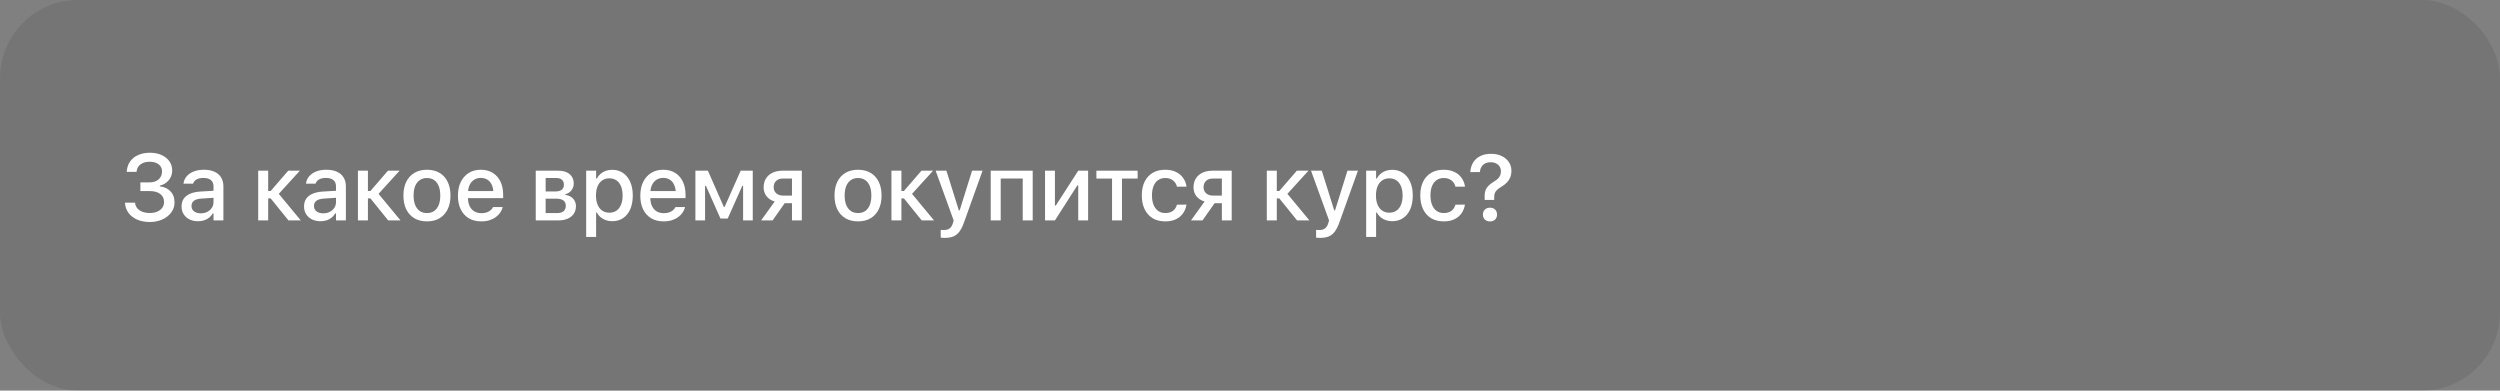 <?xml version="1.0" encoding="UTF-8"?> <svg xmlns="http://www.w3.org/2000/svg" width="320" height="50" viewBox="0 0 320 50" fill="none"><rect x="0" y="0" width="320" height="50" fill="#808080" stroke="none"/><rect width="320" height="50" rx="10" fill="#1A1B1D" fill-opacity="0.1"></rect><path d="M190.039 25.588L190.033 25.119C190.025 24.842 190.059 24.596 190.133 24.381C190.211 24.166 190.336 23.971 190.508 23.795C190.68 23.615 190.898 23.445 191.164 23.285C191.398 23.141 191.586 23.004 191.727 22.875C191.867 22.742 191.967 22.6 192.025 22.447C192.088 22.295 192.119 22.121 192.119 21.926V21.914C192.119 21.691 192.064 21.494 191.955 21.322C191.85 21.15 191.697 21.016 191.498 20.918C191.303 20.816 191.072 20.766 190.807 20.766C190.537 20.766 190.303 20.816 190.104 20.918C189.904 21.02 189.746 21.166 189.629 21.357C189.512 21.545 189.445 21.766 189.43 22.02L189.418 22.025L188.205 22.031V22.02C188.225 21.582 188.336 21.188 188.539 20.836C188.746 20.48 189.045 20.201 189.436 19.998C189.826 19.791 190.303 19.688 190.865 19.688C191.385 19.688 191.838 19.783 192.225 19.975C192.615 20.162 192.918 20.42 193.133 20.748C193.352 21.072 193.461 21.443 193.461 21.861V21.873C193.461 22.174 193.412 22.447 193.314 22.693C193.217 22.936 193.076 23.154 192.893 23.35C192.709 23.541 192.486 23.715 192.225 23.871C191.975 24.02 191.779 24.16 191.639 24.293C191.498 24.422 191.398 24.561 191.34 24.709C191.285 24.854 191.258 25.027 191.258 25.23V25.588H190.039ZM190.719 28.342C190.449 28.342 190.23 28.262 190.062 28.102C189.895 27.941 189.811 27.73 189.811 27.469C189.811 27.203 189.895 26.99 190.062 26.83C190.23 26.666 190.449 26.584 190.719 26.584C190.992 26.584 191.211 26.666 191.375 26.83C191.539 26.99 191.621 27.203 191.621 27.469C191.621 27.73 191.539 27.941 191.375 28.102C191.211 28.262 190.992 28.342 190.719 28.342Z" fill="white"></path><path d="M184.791 28.336C184.174 28.336 183.641 28.203 183.191 27.938C182.746 27.668 182.402 27.285 182.16 26.789C181.918 26.293 181.797 25.701 181.797 25.014V25.002C181.797 24.326 181.916 23.744 182.154 23.256C182.396 22.768 182.74 22.391 183.186 22.125C183.635 21.859 184.168 21.727 184.785 21.727C185.32 21.727 185.779 21.82 186.162 22.008C186.549 22.191 186.855 22.445 187.082 22.77C187.312 23.09 187.457 23.455 187.516 23.865L187.521 23.895H186.297L186.291 23.883C186.221 23.57 186.059 23.311 185.805 23.104C185.551 22.893 185.213 22.787 184.791 22.787C184.439 22.787 184.137 22.877 183.883 23.057C183.629 23.232 183.434 23.486 183.297 23.818C183.164 24.15 183.098 24.545 183.098 25.002V25.014C183.098 25.482 183.166 25.885 183.303 26.221C183.439 26.557 183.635 26.816 183.889 27C184.143 27.18 184.443 27.27 184.791 27.27C185.189 27.27 185.512 27.182 185.758 27.006C186.008 26.83 186.184 26.57 186.285 26.227L186.297 26.197L187.516 26.191L187.504 26.244C187.43 26.658 187.279 27.021 187.053 27.334C186.826 27.646 186.523 27.893 186.145 28.072C185.77 28.248 185.318 28.336 184.791 28.336Z" fill="white"></path><path d="M174.869 30.33V21.846H176.141V22.848H176.24C176.361 22.613 176.518 22.414 176.709 22.25C176.904 22.086 177.127 21.959 177.377 21.869C177.627 21.779 177.9 21.734 178.197 21.734C178.732 21.734 179.197 21.871 179.592 22.145C179.986 22.414 180.291 22.795 180.506 23.287C180.725 23.775 180.834 24.354 180.834 25.021V25.033C180.834 25.705 180.727 26.287 180.512 26.779C180.297 27.268 179.992 27.646 179.598 27.916C179.203 28.182 178.736 28.314 178.197 28.314C177.904 28.314 177.631 28.27 177.377 28.18C177.123 28.086 176.898 27.957 176.703 27.793C176.508 27.629 176.354 27.432 176.24 27.201H176.141V30.33H174.869ZM177.834 27.225C178.189 27.225 178.494 27.137 178.748 26.961C179.002 26.785 179.195 26.533 179.328 26.205C179.465 25.877 179.533 25.486 179.533 25.033V25.021C179.533 24.564 179.465 24.172 179.328 23.844C179.195 23.516 179.002 23.264 178.748 23.088C178.494 22.912 178.189 22.824 177.834 22.824C177.482 22.824 177.178 22.914 176.92 23.094C176.662 23.27 176.465 23.521 176.328 23.85C176.191 24.174 176.123 24.564 176.123 25.021V25.033C176.123 25.482 176.191 25.871 176.328 26.199C176.465 26.527 176.662 26.781 176.92 26.961C177.178 27.137 177.482 27.225 177.834 27.225Z" fill="white"></path><path d="M168.971 30.449C168.893 30.449 168.809 30.445 168.719 30.438C168.629 30.434 168.543 30.428 168.461 30.42V29.418C168.523 29.426 168.592 29.432 168.666 29.436C168.744 29.439 168.818 29.441 168.889 29.441C169.186 29.441 169.426 29.371 169.609 29.23C169.793 29.094 169.932 28.865 170.025 28.545L170.119 28.217L167.811 21.848H169.188L170.986 27.584L170.588 26.928H171.074L170.682 27.584L172.475 21.848H173.816L171.449 28.451C171.27 28.959 171.07 29.357 170.852 29.646C170.633 29.939 170.373 30.146 170.072 30.268C169.771 30.389 169.404 30.449 168.971 30.449Z" fill="white"></path><path d="M163.752 25.398H163.43V28.211H162.152V21.848H163.43V24.449H163.746L165.996 21.848H167.484L164.695 24.912V24.701L167.602 28.211H166.025L163.752 25.398Z" fill="white"></path><path d="M156.398 28.211V26.008H155.467L153.92 28.211H152.449L154.189 25.791C153.748 25.666 153.4 25.443 153.146 25.123C152.896 24.803 152.771 24.426 152.771 23.992V23.98C152.771 23.539 152.871 23.16 153.07 22.844C153.273 22.523 153.557 22.277 153.92 22.105C154.287 21.934 154.715 21.848 155.203 21.848H157.658V28.211H156.398ZM155.268 25.035H156.398V22.85H155.268C154.893 22.85 154.596 22.949 154.377 23.148C154.162 23.348 154.055 23.621 154.055 23.969V23.98C154.055 24.285 154.162 24.537 154.377 24.736C154.596 24.936 154.893 25.035 155.268 25.035Z" fill="white"></path><path d="M149.146 28.336C148.529 28.336 147.996 28.203 147.547 27.938C147.102 27.668 146.758 27.285 146.516 26.789C146.273 26.293 146.152 25.701 146.152 25.014V25.002C146.152 24.326 146.271 23.744 146.51 23.256C146.752 22.768 147.096 22.391 147.541 22.125C147.99 21.859 148.523 21.727 149.141 21.727C149.676 21.727 150.135 21.82 150.518 22.008C150.904 22.191 151.211 22.445 151.438 22.77C151.668 23.09 151.812 23.455 151.871 23.865L151.877 23.895H150.652L150.646 23.883C150.576 23.57 150.414 23.311 150.16 23.104C149.906 22.893 149.568 22.787 149.146 22.787C148.795 22.787 148.492 22.877 148.238 23.057C147.984 23.232 147.789 23.486 147.652 23.818C147.52 24.15 147.453 24.545 147.453 25.002V25.014C147.453 25.482 147.521 25.885 147.658 26.221C147.795 26.557 147.99 26.816 148.244 27C148.498 27.18 148.799 27.27 149.146 27.27C149.545 27.27 149.867 27.182 150.113 27.006C150.363 26.83 150.539 26.57 150.641 26.227L150.652 26.197L151.871 26.191L151.859 26.244C151.785 26.658 151.635 27.021 151.408 27.334C151.182 27.646 150.879 27.893 150.5 28.072C150.125 28.248 149.674 28.336 149.146 28.336Z" fill="white"></path><path d="M145.617 21.848V22.855H143.613V28.211H142.342V22.855H140.338V21.848H145.617Z" fill="white"></path><path d="M133.766 28.211V21.848H135.031V26.312H135.693L134.832 26.793L138.014 21.848H139.279V28.211H138.014V23.729H137.352L138.213 23.242L135.031 28.211H133.766Z" fill="white"></path><path d="M126.812 28.211V21.848H132.186V28.211H130.908V22.85H128.09V28.211H126.812Z" fill="white"></path><path d="M120.922 30.449C120.844 30.449 120.76 30.445 120.67 30.438C120.58 30.434 120.494 30.428 120.412 30.42V29.418C120.475 29.426 120.543 29.432 120.617 29.436C120.695 29.439 120.77 29.441 120.84 29.441C121.137 29.441 121.377 29.371 121.561 29.23C121.744 29.094 121.883 28.865 121.977 28.545L122.07 28.217L119.762 21.848H121.139L122.938 27.584L122.539 26.928H123.025L122.633 27.584L124.426 21.848H125.768L123.4 28.451C123.221 28.959 123.021 29.357 122.803 29.646C122.584 29.939 122.324 30.146 122.023 30.268C121.723 30.389 121.355 30.449 120.922 30.449Z" fill="white"></path><path d="M115.703 25.398H115.381V28.211H114.104V21.848H115.381V24.449H115.697L117.947 21.848H119.436L116.646 24.912V24.701L119.553 28.211H117.977L115.703 25.398Z" fill="white"></path><path d="M109.828 28.336C109.207 28.336 108.67 28.203 108.217 27.938C107.768 27.672 107.422 27.293 107.18 26.801C106.938 26.305 106.816 25.717 106.816 25.037V25.025C106.816 24.342 106.938 23.754 107.18 23.262C107.426 22.77 107.773 22.391 108.223 22.125C108.676 21.859 109.211 21.727 109.828 21.727C110.449 21.727 110.984 21.859 111.434 22.125C111.883 22.387 112.229 22.766 112.471 23.262C112.717 23.754 112.84 24.342 112.84 25.025V25.037C112.84 25.717 112.717 26.305 112.471 26.801C112.229 27.293 111.883 27.672 111.434 27.938C110.988 28.203 110.453 28.336 109.828 28.336ZM109.828 27.27C110.191 27.27 110.5 27.182 110.754 27.006C111.008 26.826 111.201 26.57 111.334 26.238C111.467 25.906 111.533 25.506 111.533 25.037V25.025C111.533 24.553 111.467 24.15 111.334 23.818C111.201 23.486 111.008 23.232 110.754 23.057C110.5 22.877 110.191 22.787 109.828 22.787C109.465 22.787 109.156 22.877 108.902 23.057C108.648 23.232 108.453 23.486 108.316 23.818C108.184 24.15 108.117 24.553 108.117 25.025V25.037C108.117 25.506 108.184 25.906 108.316 26.238C108.453 26.57 108.648 26.826 108.902 27.006C109.156 27.182 109.465 27.27 109.828 27.27Z" fill="white"></path><path d="M101.373 28.211V26.008H100.441L98.894 28.211H97.424L99.164 25.791C98.723 25.666 98.375 25.443 98.121 25.123C97.871 24.803 97.746 24.426 97.746 23.992V23.98C97.746 23.539 97.846 23.16 98.045 22.844C98.248 22.523 98.531 22.277 98.894 22.105C99.262 21.934 99.689 21.848 100.178 21.848H102.633V28.211H101.373ZM100.242 25.035H101.373V22.85H100.242C99.867 22.85 99.57 22.949 99.352 23.148C99.137 23.348 99.029 23.621 99.029 23.969V23.98C99.029 24.285 99.137 24.537 99.352 24.736C99.57 24.936 99.867 25.035 100.242 25.035Z" fill="white"></path><path d="M90.248 28.211H89.012V21.848H90.611L92.65 26.488H92.75L94.807 21.848H96.353V28.211H95.117V23.787H95.012L93.148 27.971H92.217L90.359 23.787H90.248V28.211Z" fill="white"></path><path d="M84.947 28.336C84.326 28.336 83.793 28.203 83.348 27.938C82.902 27.668 82.559 27.287 82.316 26.795C82.078 26.303 81.959 25.721 81.959 25.049V25.043C81.959 24.379 82.078 23.799 82.316 23.303C82.559 22.807 82.898 22.42 83.336 22.143C83.777 21.865 84.293 21.727 84.883 21.727C85.477 21.727 85.986 21.859 86.412 22.125C86.842 22.391 87.172 22.764 87.402 23.244C87.633 23.721 87.748 24.279 87.748 24.92V25.365H82.603V24.457H87.115L86.506 25.301V24.791C86.506 24.338 86.436 23.963 86.295 23.666C86.158 23.365 85.969 23.141 85.727 22.992C85.484 22.844 85.205 22.77 84.889 22.77C84.572 22.77 84.289 22.848 84.039 23.004C83.793 23.156 83.598 23.383 83.453 23.684C83.312 23.984 83.242 24.354 83.242 24.791V25.301C83.242 25.719 83.312 26.076 83.453 26.373C83.594 26.67 83.793 26.896 84.051 27.053C84.312 27.209 84.621 27.287 84.977 27.287C85.25 27.287 85.484 27.25 85.68 27.176C85.879 27.098 86.041 27.002 86.166 26.889C86.295 26.775 86.383 26.664 86.43 26.555L86.453 26.508H87.684L87.672 26.561C87.617 26.771 87.522 26.982 87.385 27.193C87.248 27.4 87.066 27.59 86.84 27.762C86.617 27.934 86.348 28.072 86.031 28.178C85.719 28.283 85.357 28.336 84.947 28.336Z" fill="white"></path><path d="M75.031 30.33V21.846H76.303V22.848H76.402C76.523 22.613 76.68 22.414 76.871 22.25C77.066 22.086 77.289 21.959 77.539 21.869C77.789 21.779 78.062 21.734 78.359 21.734C78.894 21.734 79.359 21.871 79.754 22.145C80.148 22.414 80.453 22.795 80.668 23.287C80.887 23.775 80.996 24.354 80.996 25.021V25.033C80.996 25.705 80.889 26.287 80.674 26.779C80.459 27.268 80.154 27.646 79.76 27.916C79.365 28.182 78.898 28.314 78.359 28.314C78.066 28.314 77.793 28.27 77.539 28.18C77.285 28.086 77.061 27.957 76.865 27.793C76.67 27.629 76.516 27.432 76.402 27.201H76.303V30.33H75.031ZM77.996 27.225C78.352 27.225 78.656 27.137 78.91 26.961C79.164 26.785 79.357 26.533 79.49 26.205C79.627 25.877 79.695 25.486 79.695 25.033V25.021C79.695 24.564 79.627 24.172 79.49 23.844C79.357 23.516 79.164 23.264 78.91 23.088C78.656 22.912 78.352 22.824 77.996 22.824C77.644 22.824 77.34 22.914 77.082 23.094C76.824 23.27 76.627 23.521 76.49 23.85C76.353 24.174 76.285 24.564 76.285 25.021V25.033C76.285 25.482 76.353 25.871 76.49 26.199C76.627 26.527 76.824 26.781 77.082 26.961C77.34 27.137 77.644 27.225 77.996 27.225Z" fill="white"></path><path d="M68.576 28.211V21.848H71.459C72.084 21.848 72.57 21.996 72.918 22.293C73.266 22.59 73.439 22.986 73.439 23.482V23.494C73.439 23.818 73.338 24.111 73.135 24.373C72.932 24.631 72.674 24.791 72.361 24.854V24.947C72.639 24.982 72.879 25.066 73.082 25.199C73.285 25.328 73.441 25.494 73.551 25.697C73.664 25.9 73.721 26.129 73.721 26.383V26.395C73.721 26.758 73.631 27.076 73.451 27.35C73.275 27.619 73.019 27.83 72.684 27.982C72.352 28.135 71.953 28.211 71.488 28.211H68.576ZM69.842 27.273H71.318C71.686 27.273 71.961 27.193 72.144 27.033C72.328 26.869 72.42 26.641 72.42 26.348V26.336C72.42 26.027 72.314 25.799 72.103 25.65C71.897 25.502 71.582 25.428 71.16 25.428H69.842V27.273ZM69.842 24.508H71.061C71.439 24.508 71.721 24.434 71.904 24.285C72.088 24.137 72.18 23.924 72.18 23.646V23.635C72.18 23.381 72.1 23.176 71.939 23.02C71.783 22.863 71.535 22.785 71.195 22.785H69.842V24.508Z" fill="white"></path><path d="M61.603 28.336C60.982 28.336 60.449 28.203 60.004 27.938C59.559 27.668 59.215 27.287 58.973 26.795C58.734 26.303 58.615 25.721 58.615 25.049V25.043C58.615 24.379 58.734 23.799 58.973 23.303C59.215 22.807 59.555 22.42 59.992 22.143C60.434 21.865 60.949 21.727 61.539 21.727C62.133 21.727 62.643 21.859 63.068 22.125C63.498 22.391 63.828 22.764 64.059 23.244C64.289 23.721 64.404 24.279 64.404 24.92V25.365H59.26V24.457H63.772L63.162 25.301V24.791C63.162 24.338 63.092 23.963 62.951 23.666C62.815 23.365 62.625 23.141 62.383 22.992C62.141 22.844 61.861 22.77 61.545 22.77C61.228 22.77 60.945 22.848 60.695 23.004C60.449 23.156 60.254 23.383 60.109 23.684C59.969 23.984 59.898 24.354 59.898 24.791V25.301C59.898 25.719 59.969 26.076 60.109 26.373C60.25 26.67 60.449 26.896 60.707 27.053C60.969 27.209 61.277 27.287 61.633 27.287C61.906 27.287 62.141 27.25 62.336 27.176C62.535 27.098 62.697 27.002 62.822 26.889C62.951 26.775 63.039 26.664 63.086 26.555L63.109 26.508H64.34L64.328 26.561C64.273 26.771 64.178 26.982 64.041 27.193C63.904 27.4 63.723 27.59 63.496 27.762C63.273 27.934 63.004 28.072 62.688 28.178C62.375 28.283 62.014 28.336 61.603 28.336Z" fill="white"></path><path d="M54.65 28.336C54.029 28.336 53.492 28.203 53.039 27.938C52.59 27.672 52.244 27.293 52.002 26.801C51.76 26.305 51.639 25.717 51.639 25.037V25.025C51.639 24.342 51.76 23.754 52.002 23.262C52.248 22.77 52.596 22.391 53.045 22.125C53.498 21.859 54.033 21.727 54.65 21.727C55.272 21.727 55.807 21.859 56.256 22.125C56.705 22.387 57.051 22.766 57.293 23.262C57.539 23.754 57.662 24.342 57.662 25.025V25.037C57.662 25.717 57.539 26.305 57.293 26.801C57.051 27.293 56.705 27.672 56.256 27.938C55.81 28.203 55.275 28.336 54.65 28.336ZM54.65 27.27C55.014 27.27 55.322 27.182 55.576 27.006C55.83 26.826 56.023 26.57 56.156 26.238C56.289 25.906 56.355 25.506 56.355 25.037V25.025C56.355 24.553 56.289 24.15 56.156 23.818C56.023 23.486 55.83 23.232 55.576 23.057C55.322 22.877 55.014 22.787 54.65 22.787C54.287 22.787 53.978 22.877 53.725 23.057C53.471 23.232 53.275 23.486 53.139 23.818C53.006 24.15 52.94 24.553 52.94 25.025V25.037C52.94 25.506 53.006 25.906 53.139 26.238C53.275 26.57 53.471 26.826 53.725 27.006C53.978 27.182 54.287 27.27 54.65 27.27Z" fill="white"></path><path d="M47.416 25.398H47.094V28.211H45.816V21.848H47.094V24.449H47.41L49.66 21.848H51.148L48.359 24.912V24.701L51.266 28.211H49.69L47.416 25.398Z" fill="white"></path><path d="M41.027 28.318C40.625 28.318 40.264 28.242 39.943 28.09C39.627 27.934 39.377 27.713 39.193 27.428C39.01 27.143 38.918 26.809 38.918 26.426V26.414C38.918 26.031 39.01 25.705 39.193 25.436C39.381 25.166 39.65 24.955 40.002 24.803C40.357 24.646 40.787 24.553 41.291 24.521L43.641 24.381V25.277L41.467 25.418C41.029 25.445 40.707 25.539 40.5 25.699C40.293 25.855 40.19 26.076 40.19 26.361V26.373C40.19 26.662 40.301 26.891 40.523 27.059C40.746 27.223 41.027 27.305 41.367 27.305C41.684 27.305 41.965 27.242 42.211 27.117C42.461 26.988 42.656 26.816 42.797 26.602C42.938 26.383 43.008 26.137 43.008 25.863V23.859C43.008 23.508 42.898 23.24 42.68 23.057C42.465 22.869 42.145 22.775 41.719 22.775C41.363 22.775 41.072 22.838 40.846 22.963C40.623 23.088 40.475 23.264 40.4 23.49L40.389 23.508H39.164L39.17 23.467C39.221 23.115 39.359 22.811 39.586 22.553C39.816 22.291 40.117 22.088 40.488 21.943C40.863 21.799 41.291 21.727 41.772 21.727C42.307 21.727 42.76 21.812 43.131 21.984C43.506 22.152 43.789 22.396 43.98 22.717C44.176 23.033 44.273 23.414 44.273 23.859V28.213H43.008V27.311H42.914C42.789 27.525 42.633 27.709 42.445 27.861C42.258 28.01 42.045 28.123 41.807 28.201C41.568 28.279 41.309 28.318 41.027 28.318Z" fill="white"></path><path d="M34.648 25.398H34.326V28.211H33.049V21.848H34.326V24.449H34.643L36.893 21.848H38.381L35.592 24.912V24.701L38.498 28.211H36.922L34.648 25.398Z" fill="white"></path><path d="M25.35 28.318C24.947 28.318 24.586 28.242 24.266 28.09C23.949 27.934 23.699 27.713 23.516 27.428C23.332 27.143 23.24 26.809 23.24 26.426V26.414C23.24 26.031 23.332 25.705 23.516 25.436C23.703 25.166 23.973 24.955 24.324 24.803C24.68 24.646 25.109 24.553 25.613 24.521L27.963 24.381V25.277L25.789 25.418C25.352 25.445 25.029 25.539 24.822 25.699C24.615 25.855 24.512 26.076 24.512 26.361V26.373C24.512 26.662 24.623 26.891 24.846 27.059C25.068 27.223 25.35 27.305 25.689 27.305C26.006 27.305 26.287 27.242 26.533 27.117C26.783 26.988 26.979 26.816 27.119 26.602C27.26 26.383 27.33 26.137 27.33 25.863V23.859C27.33 23.508 27.221 23.24 27.002 23.057C26.787 22.869 26.467 22.775 26.041 22.775C25.686 22.775 25.395 22.838 25.168 22.963C24.945 23.088 24.797 23.264 24.723 23.49L24.711 23.508H23.486L23.492 23.467C23.543 23.115 23.682 22.811 23.908 22.553C24.139 22.291 24.439 22.088 24.811 21.943C25.186 21.799 25.613 21.727 26.094 21.727C26.629 21.727 27.082 21.812 27.453 21.984C27.828 22.152 28.111 22.396 28.303 22.717C28.498 23.033 28.596 23.414 28.596 23.859V28.213H27.33V27.311H27.236C27.111 27.525 26.955 27.709 26.768 27.861C26.58 28.01 26.367 28.123 26.129 28.201C25.891 28.279 25.631 28.318 25.35 28.318Z" fill="white"></path><path d="M17.969 24.455V23.348H19.105C19.602 23.348 19.998 23.221 20.295 22.967C20.592 22.709 20.74 22.377 20.74 21.971V21.959C20.74 21.701 20.678 21.48 20.553 21.297C20.428 21.109 20.248 20.965 20.014 20.863C19.779 20.758 19.496 20.705 19.164 20.705C18.844 20.705 18.562 20.756 18.32 20.857C18.078 20.955 17.885 21.098 17.74 21.285C17.6 21.469 17.514 21.693 17.482 21.959V22H16.217L16.229 21.906C16.268 21.422 16.414 21.004 16.668 20.652C16.922 20.297 17.264 20.025 17.693 19.838C18.127 19.646 18.633 19.551 19.211 19.551C19.766 19.551 20.254 19.648 20.676 19.844C21.102 20.035 21.436 20.301 21.678 20.641C21.92 20.98 22.041 21.375 22.041 21.824V21.836C22.041 22.301 21.895 22.711 21.602 23.066C21.309 23.418 20.928 23.648 20.459 23.758V23.857C21.006 23.912 21.455 24.119 21.807 24.479C22.162 24.838 22.34 25.314 22.34 25.908V25.92C22.34 26.396 22.199 26.822 21.918 27.197C21.641 27.572 21.264 27.869 20.787 28.088C20.311 28.307 19.773 28.416 19.176 28.416C18.57 28.416 18.035 28.316 17.57 28.117C17.105 27.914 16.736 27.631 16.463 27.268C16.189 26.904 16.035 26.48 16 25.996V25.938H17.283L17.289 25.973C17.316 26.238 17.412 26.469 17.576 26.664C17.74 26.855 17.959 27.004 18.232 27.109C18.506 27.211 18.82 27.262 19.176 27.262C19.543 27.262 19.861 27.203 20.131 27.086C20.404 26.969 20.617 26.805 20.77 26.594C20.922 26.379 20.998 26.133 20.998 25.855V25.844C20.998 25.414 20.836 25.076 20.512 24.83C20.188 24.58 19.73 24.455 19.141 24.455H17.969Z" fill="white"></path></svg> 